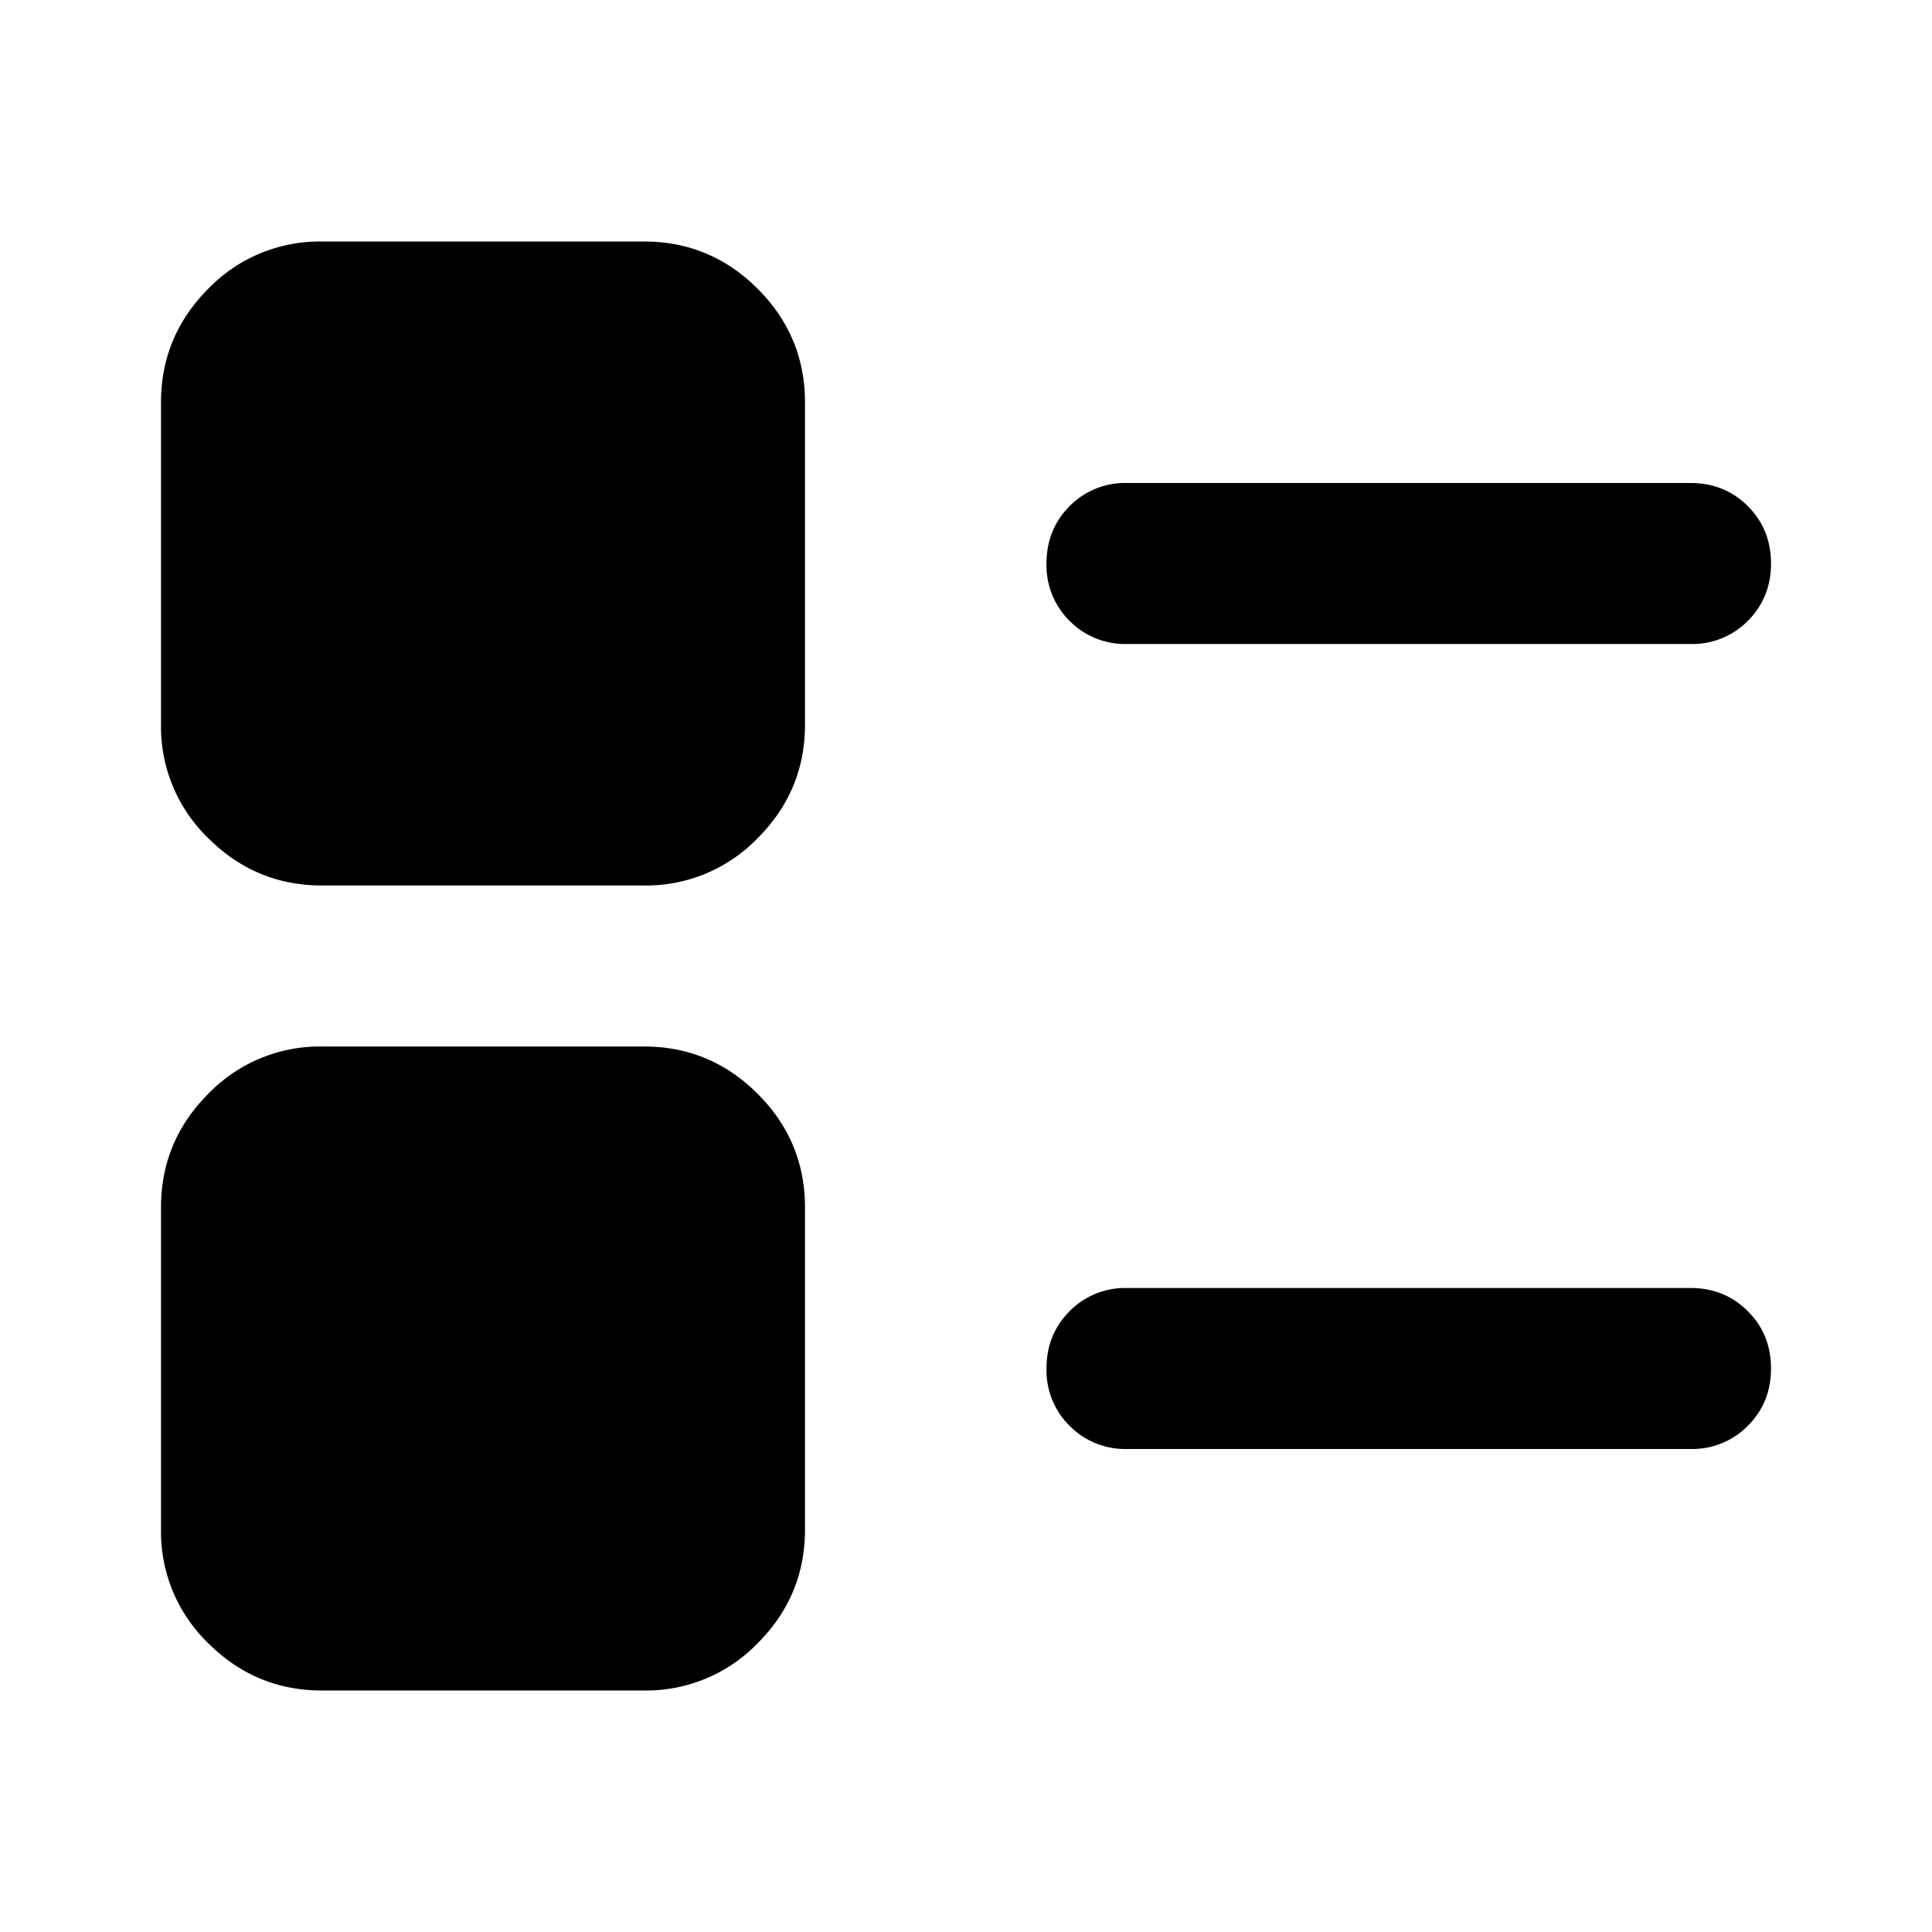 <svg xmlns="http://www.w3.org/2000/svg" width="24" height="24">
    <path fill="#000" fill-rule="nonzero"
        d="M4 21c-.55 0-1.02-.196-1.413-.587A1.926 1.926 0 0 1 2 19v-4c0-.55.196-1.02.587-1.412A1.926 1.926 0 0 1 4 13h4c.55 0 1.02.196 1.412.588.392.391.588.862.588 1.412v4c0 .55-.196 1.02-.588 1.413A1.926 1.926 0 0 1 8 21H4Zm10-3a.968.968 0 0 1-.713-.288A.968.968 0 0 1 13 17c0-.283.096-.52.287-.712A.968.968 0 0 1 14 16h7c.283 0 .52.096.712.288.192.191.288.429.288.712s-.096.52-.288.712A.968.968 0 0 1 21 18h-7ZM4 11c-.55 0-1.02-.196-1.413-.588A1.926 1.926 0 0 1 2 9V5c0-.55.196-1.02.587-1.413A1.926 1.926 0 0 1 4 3h4c.55 0 1.02.196 1.412.587C9.804 3.98 10 4.45 10 5v4c0 .55-.196 1.02-.588 1.412A1.926 1.926 0 0 1 8 11H4Zm10-3a.968.968 0 0 1-.713-.287A.968.968 0 0 1 13 7c0-.283.096-.52.287-.713A.968.968 0 0 1 14 6h7c.283 0 .52.096.712.287.192.192.288.43.288.713s-.096.52-.288.713A.968.968 0 0 1 21 8h-7Z" />
</svg>